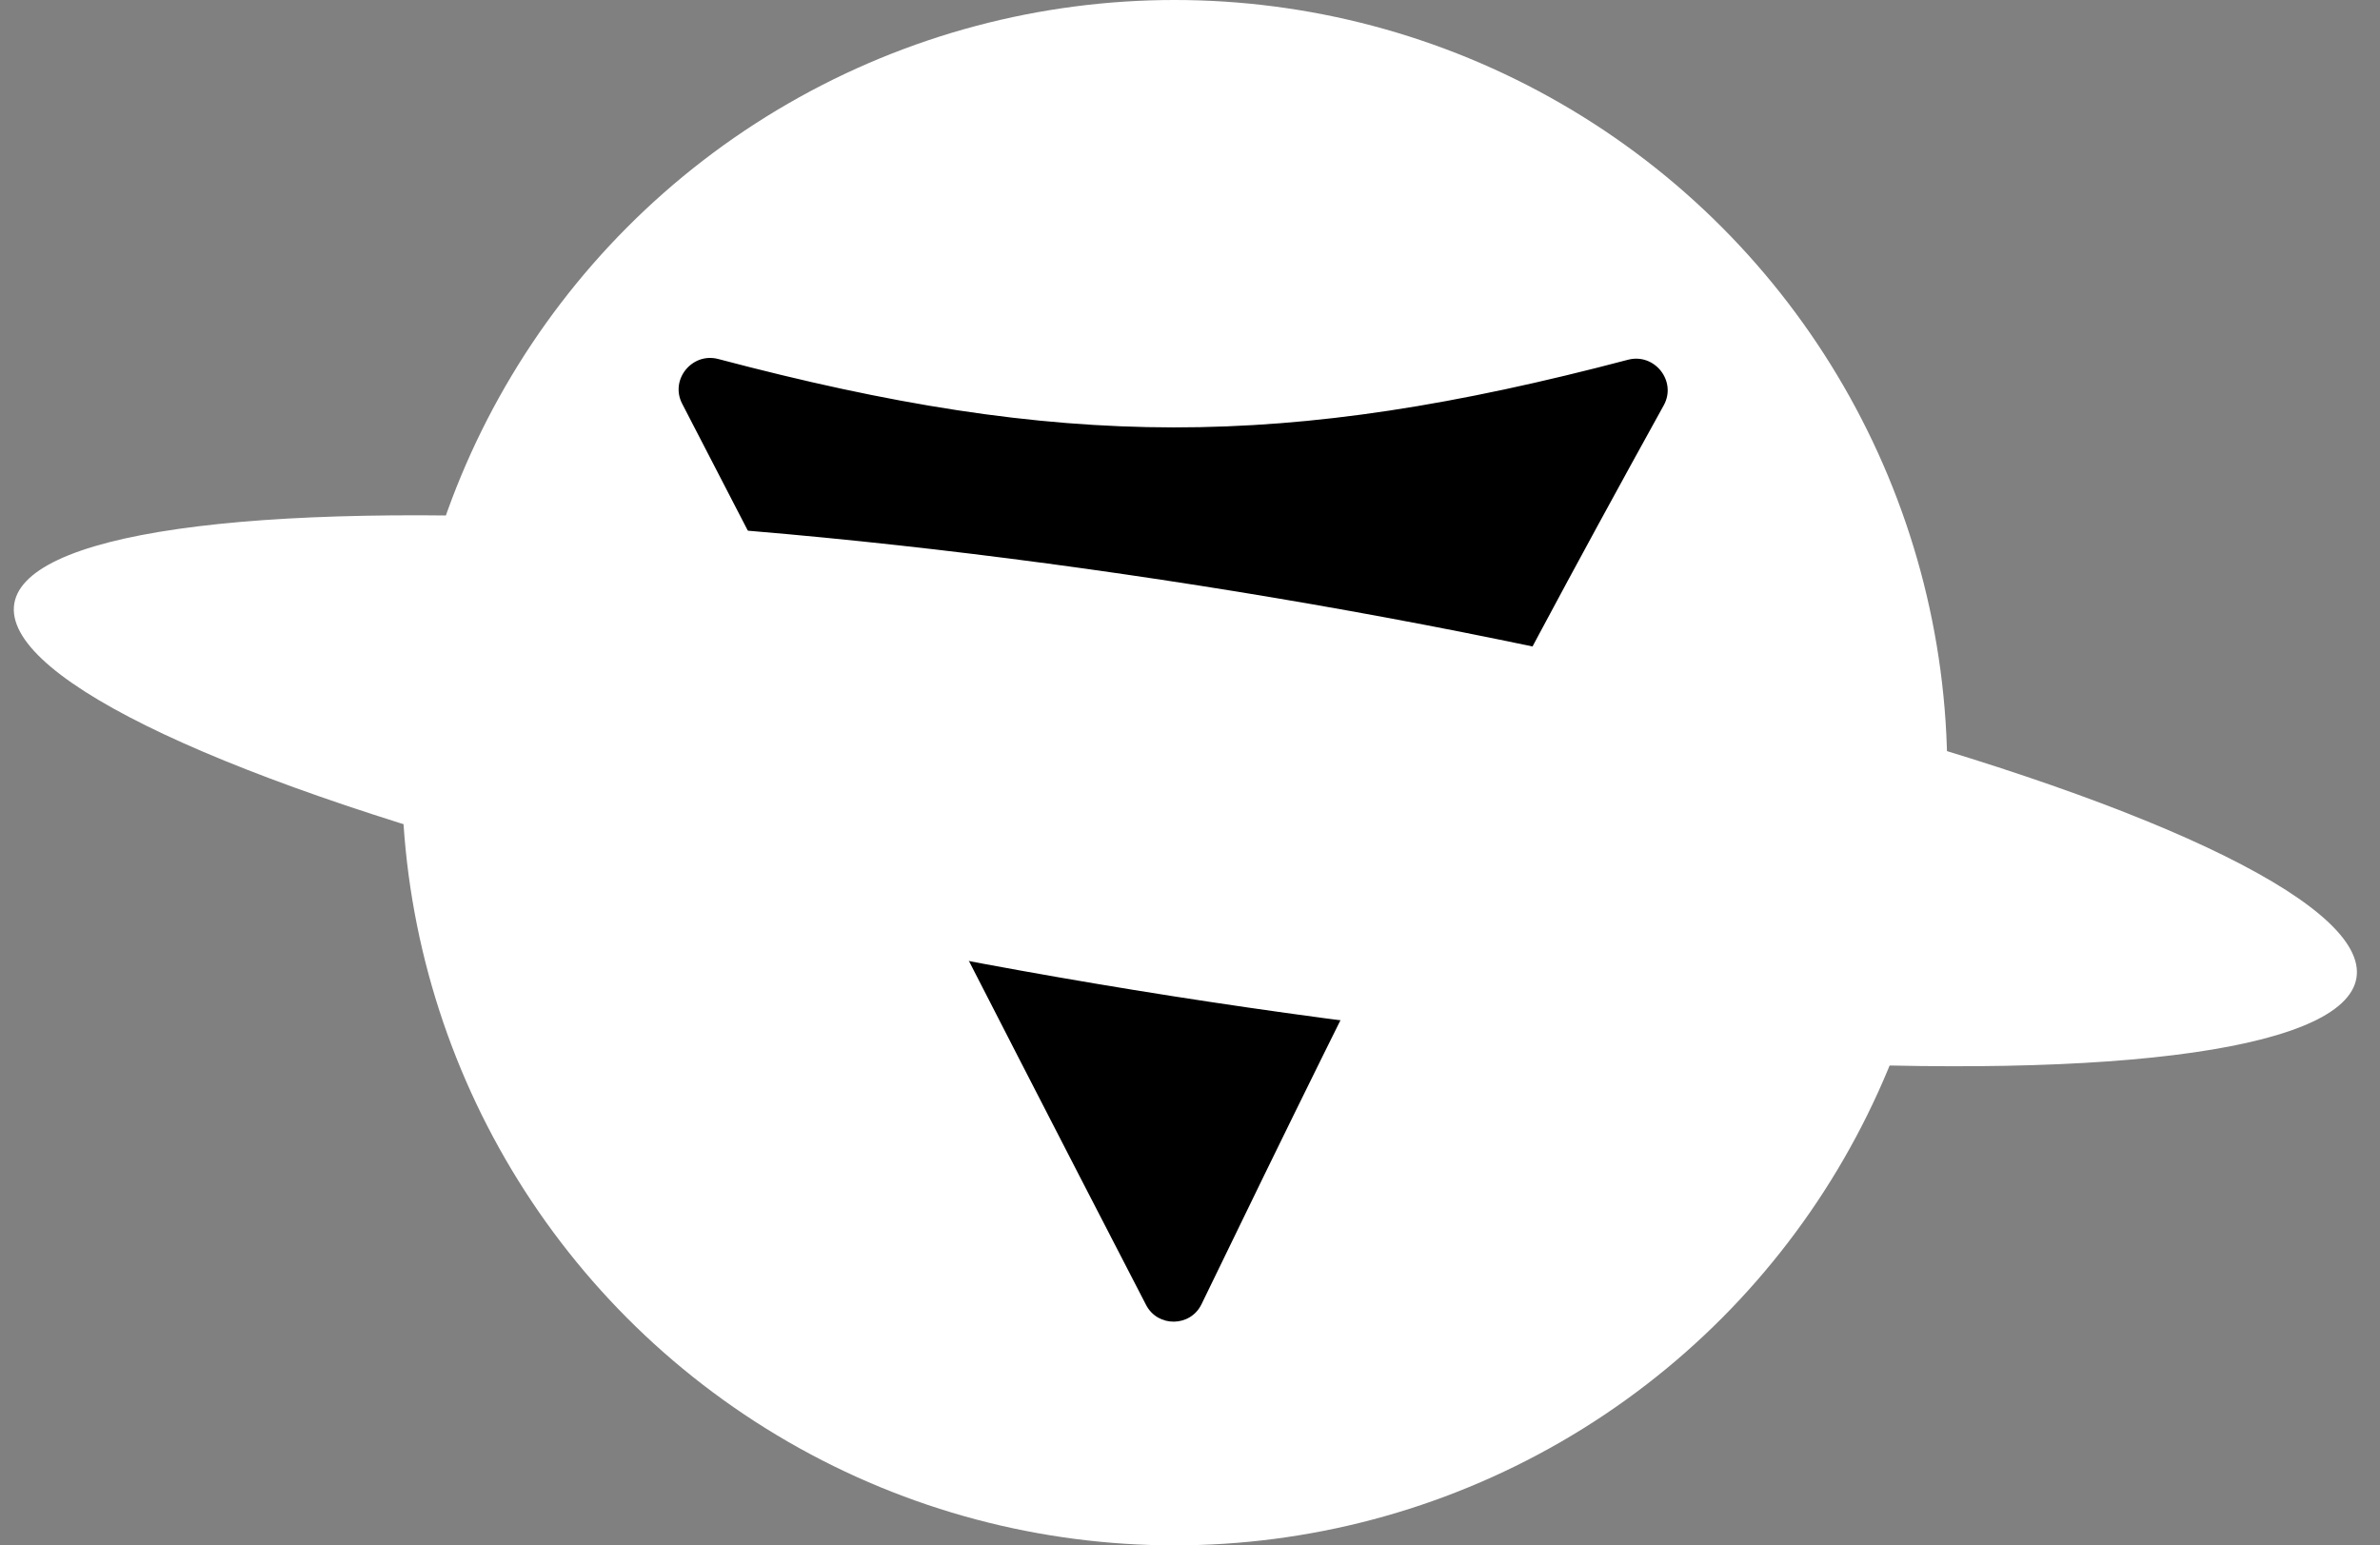 <svg width="77" height="50" viewBox="0 0 77 50" fill="none" xmlns="http://www.w3.org/2000/svg">
<rect x="0" y="0" width="77" height="50" fill="#808080" stroke="none"/>
<circle cx="38" cy="25" r="25" fill="white"/>
<path d="M37.079 42.222C37.458 42.953 38.513 42.939 38.872 42.198C44.556 30.465 47.83 23.959 53.827 13.114C54.258 12.335 53.532 11.413 52.67 11.64C41.575 14.566 34.356 14.558 23.239 11.616C22.391 11.392 21.666 12.283 22.07 13.062C27.711 23.946 30.992 30.456 37.079 42.222Z" fill="black"/>
<ellipse cx="38.361" cy="6.653" rx="38.361" ry="6.653" transform="matrix(0.988 0.155 -0.067 0.998 0.895 13)" fill="white"/>
</svg>
